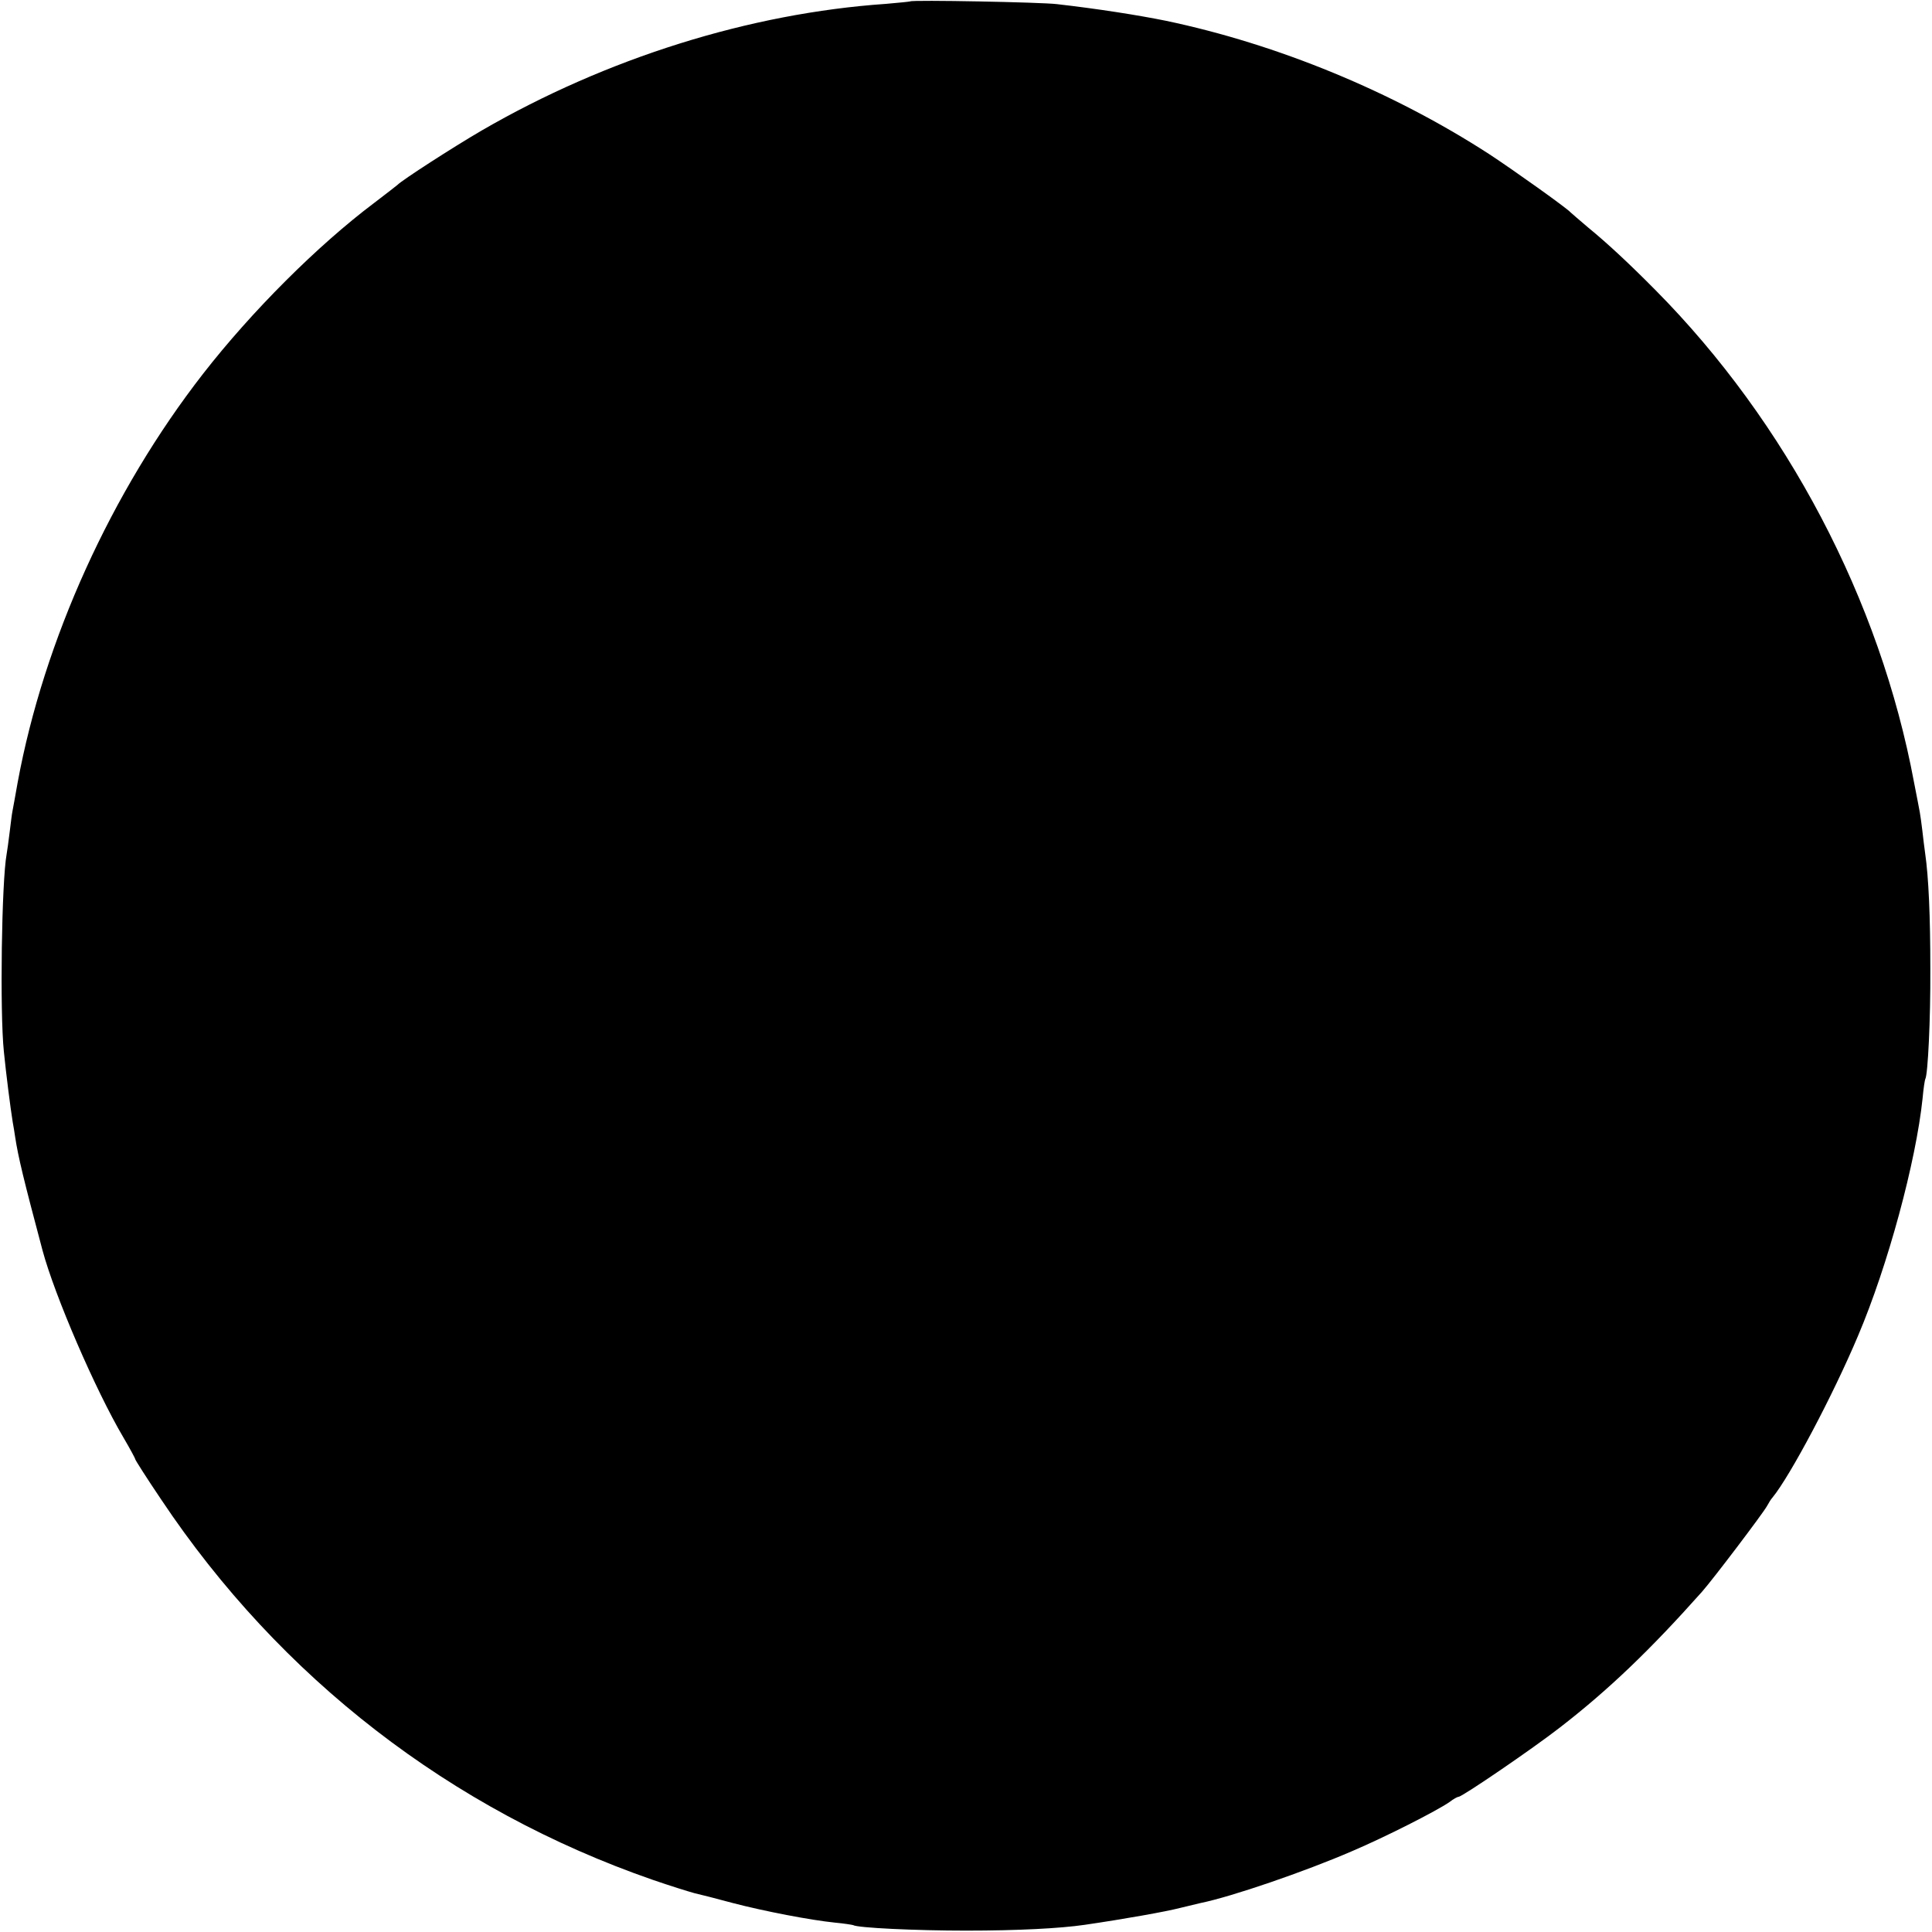 <?xml version="1.0" standalone="no"?>
<!DOCTYPE svg PUBLIC "-//W3C//DTD SVG 20010904//EN"
 "http://www.w3.org/TR/2001/REC-SVG-20010904/DTD/svg10.dtd">
<svg version="1.0" xmlns="http://www.w3.org/2000/svg"
 width="700pt" height="700pt" viewBox="0 0 700 700"
 preserveAspectRatio="xMidYMid meet">
<g transform="translate(0,700) scale(0.1,-0.1)"
fill="#000000" stroke="none">
<path d="M3298 6995 c-2 -1 -41 -5 -88 -9 -494 -34 -1013 -197 -1465 -459
-103 -60 -289 -180 -305 -197 -3 -3 -41 -32 -84 -65 -206 -155 -444 -393 -620
-619 -333 -428 -577 -966 -672 -1481 -9 -49 -17 -97 -19 -105 -2 -9 -6 -43
-10 -75 -4 -33 -9 -69 -11 -80 -18 -98 -25 -570 -10 -715 8 -80 24 -206 32
-255 3 -16 7 -41 9 -55 11 -72 30 -151 99 -410 44 -164 192 -507 293 -678 24
-41 43 -76 43 -79 0 -3 42 -69 94 -146 431 -646 1049 -1124 1781 -1378 61 -21
128 -42 150 -48 22 -5 85 -21 140 -36 115 -30 282 -62 370 -71 33 -3 63 -8 66
-9 15 -10 227 -20 409 -20 188 0 341 8 430 21 144 21 295 48 345 61 33 8 67
16 75 18 113 23 378 114 549 188 120 51 307 146 353 178 14 11 29 19 33 19 13
0 268 174 367 251 177 137 327 281 514 491 40 45 221 284 236 311 6 11 15 26
20 31 64 78 219 370 310 586 108 254 210 631 234 861 3 35 8 67 10 70 9 17 19
214 18 399 0 188 -6 331 -19 420 -3 19 -7 56 -10 81 -3 25 -7 54 -9 65 -2 10
-11 60 -21 109 -123 661 -462 1305 -938 1785 -89 90 -171 167 -242 225 -33 28
-62 53 -65 56 -13 15 -205 152 -295 211 -349 226 -766 398 -1172 483 -99 20
-244 43 -393 60 -54 7 -526 16 -532 10z"/>
</g>
</svg>

